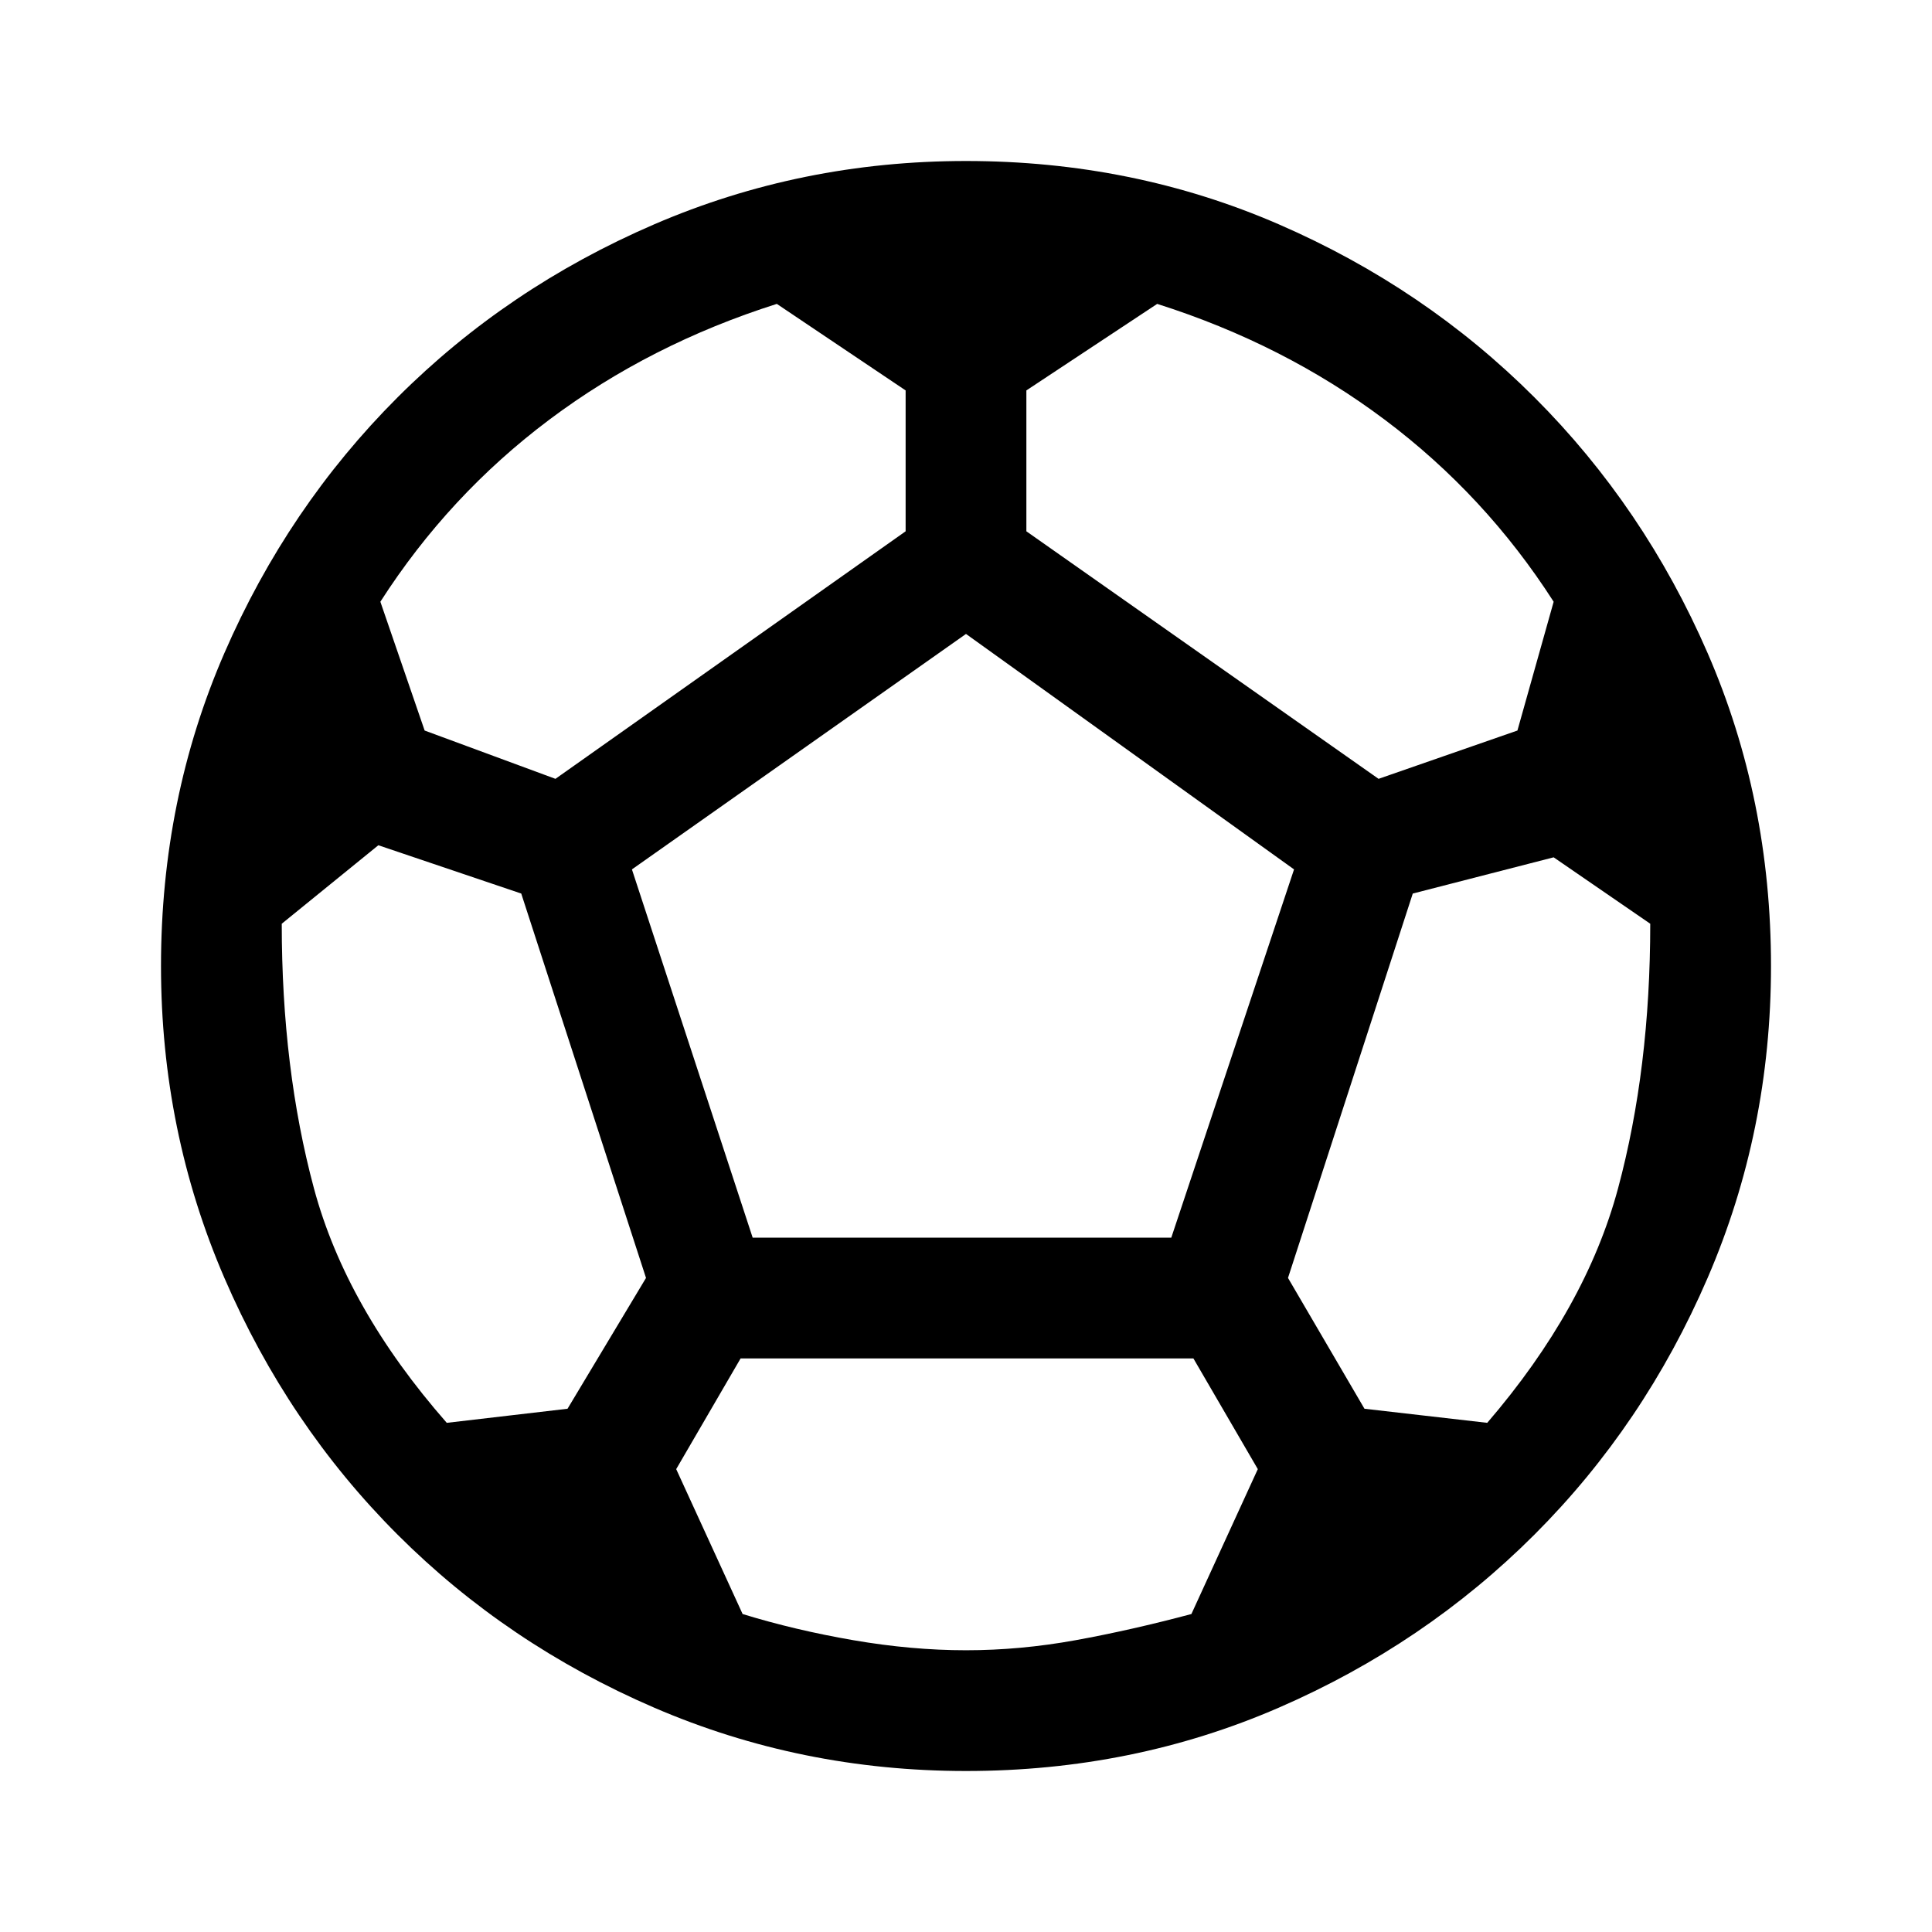 <svg xmlns="http://www.w3.org/2000/svg" height="48" width="48"><path d="M24 44q-4.1 0-7.75-1.575-3.65-1.575-6.375-4.3-2.725-2.725-4.3-6.375Q4 28.1 4 24q0-4.15 1.575-7.775t4.3-6.35q2.725-2.725 6.375-4.3Q19.9 4 24 4q4.15 0 7.775 1.575t6.35 4.3q2.725 2.725 4.3 6.35Q44 19.85 44 24q0 4.1-1.575 7.75-1.575 3.65-4.3 6.375-2.725 2.725-6.35 4.3Q28.15 44 24 44Zm10.25-24.65 3.45-1.2.9-3.2q-1.7-2.65-4.2-4.525-2.5-1.875-5.65-2.875L25.5 9.7v3.5Zm-20.45 0 8.7-6.15V9.7l-3.2-2.15q-3.15 1-5.65 2.875-2.5 1.875-4.2 4.525l1.1 3.2Zm-2.7 16 3-.35 1.95-3.25-3.1-9.55L9.4 21 7 22.95q0 3.6.8 6.575t3.3 5.825ZM24 41q1.35 0 2.725-.25t2.875-.65l1.65-3.6-1.6-2.75H18.4l-1.6 2.75 1.65 3.6q1.3.4 2.75.65T24 41Zm-5.3-10.25h10.4l3.05-9.15L24 15.75l-8.3 5.85Zm18.25 4.6q2.45-2.85 3.25-5.825.8-2.975.8-6.575l-2.4-1.65-3.5.9-3.1 9.55L33.9 35Z"/></svg>